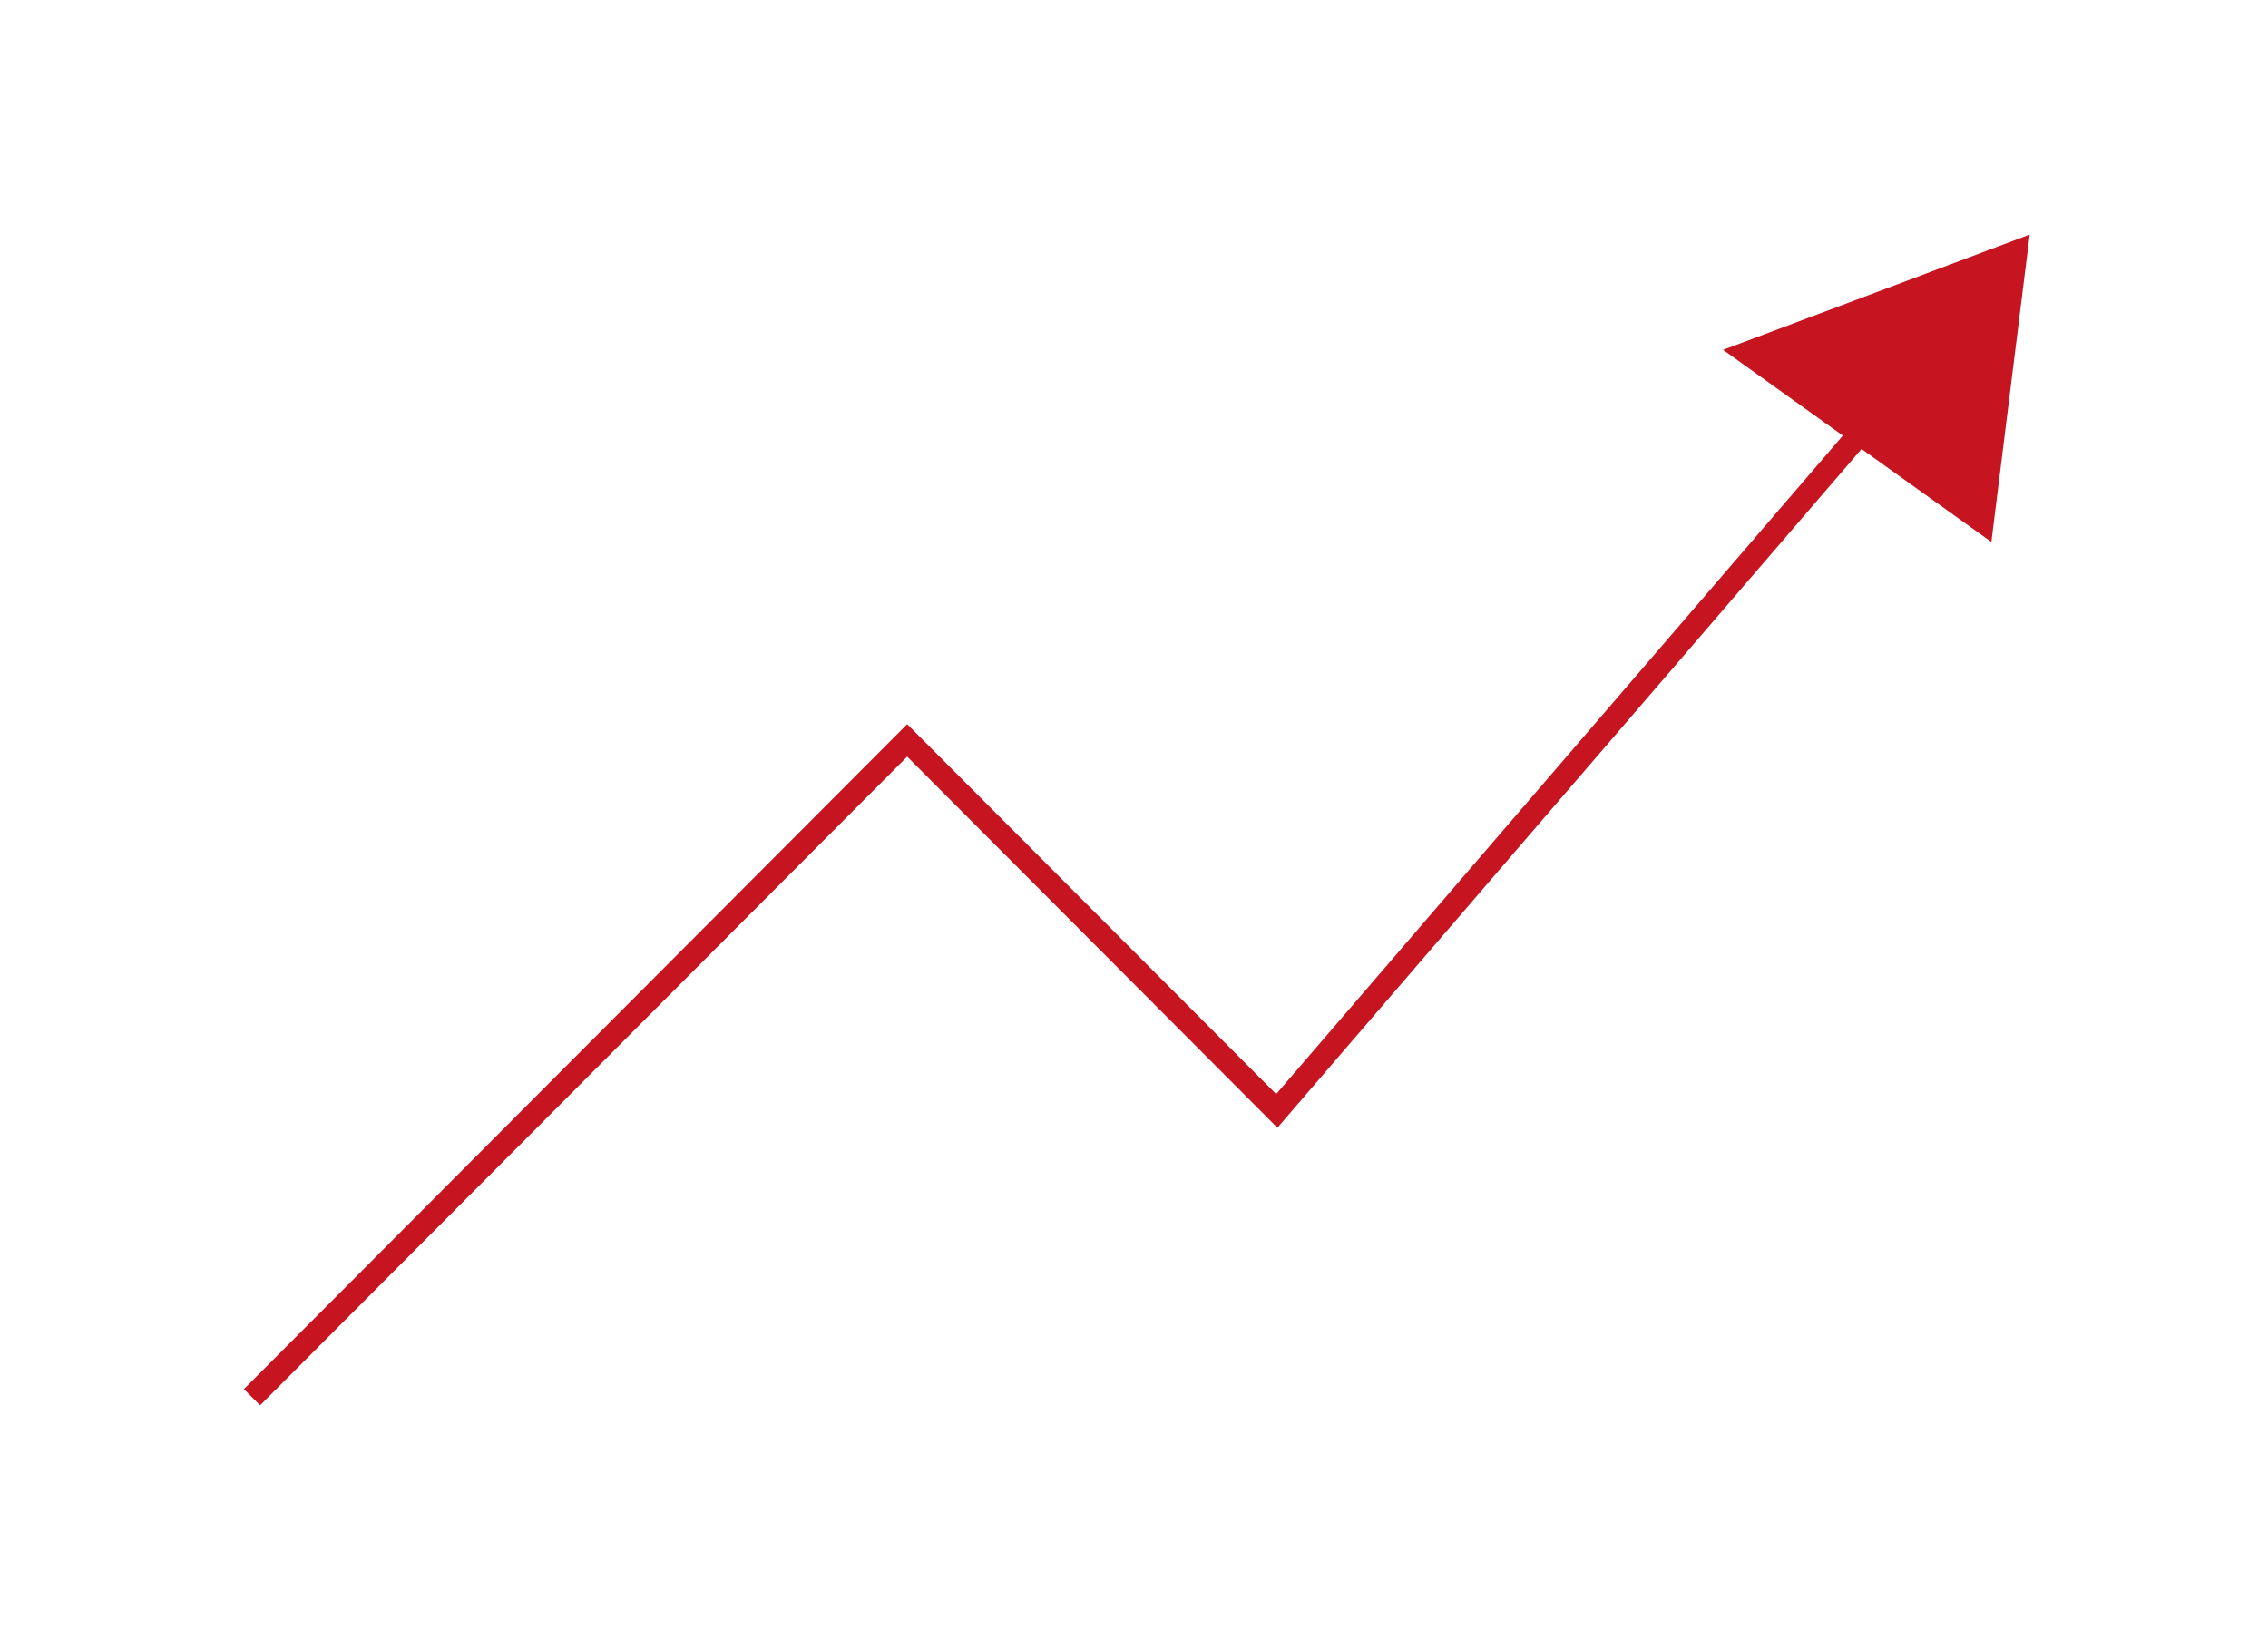 <?xml version="1.0" encoding="UTF-8"?> <svg xmlns="http://www.w3.org/2000/svg" width="99" height="72" viewBox="0 0 99 72" fill="none"> <g filter="url(#filter0_d_99_12)"> <path d="M76.267 15.412L88 11L86.533 22.765L81.178 18.929L76.267 15.412Z" fill="#C61420"></path> <path d="M11 61L39.6 32.324L55.733 48.5L88 11M88 11L76.267 15.412L86.533 22.765L88 11Z" stroke="#C61420"></path> </g> <defs> <filter id="filter0_d_99_12" x="0.646" y="0.241" width="97.953" height="71.112" filterUnits="userSpaceOnUse" color-interpolation-filters="sRGB"> <feFlood flood-opacity="0" result="BackgroundImageFix"></feFlood> <feColorMatrix in="SourceAlpha" type="matrix" values="0 0 0 0 0 0 0 0 0 0 0 0 0 0 0 0 0 0 127 0" result="hardAlpha"></feColorMatrix> <feOffset></feOffset> <feGaussianBlur stdDeviation="5"></feGaussianBlur> <feComposite in2="hardAlpha" operator="out"></feComposite> <feColorMatrix type="matrix" values="0 0 0 0 1 0 0 0 0 0 0 0 0 0 0 0 0 0 0.5 0"></feColorMatrix> <feBlend mode="normal" in2="BackgroundImageFix" result="effect1_dropShadow_99_12"></feBlend> <feBlend mode="normal" in="SourceGraphic" in2="effect1_dropShadow_99_12" result="shape"></feBlend> </filter> </defs> </svg> 